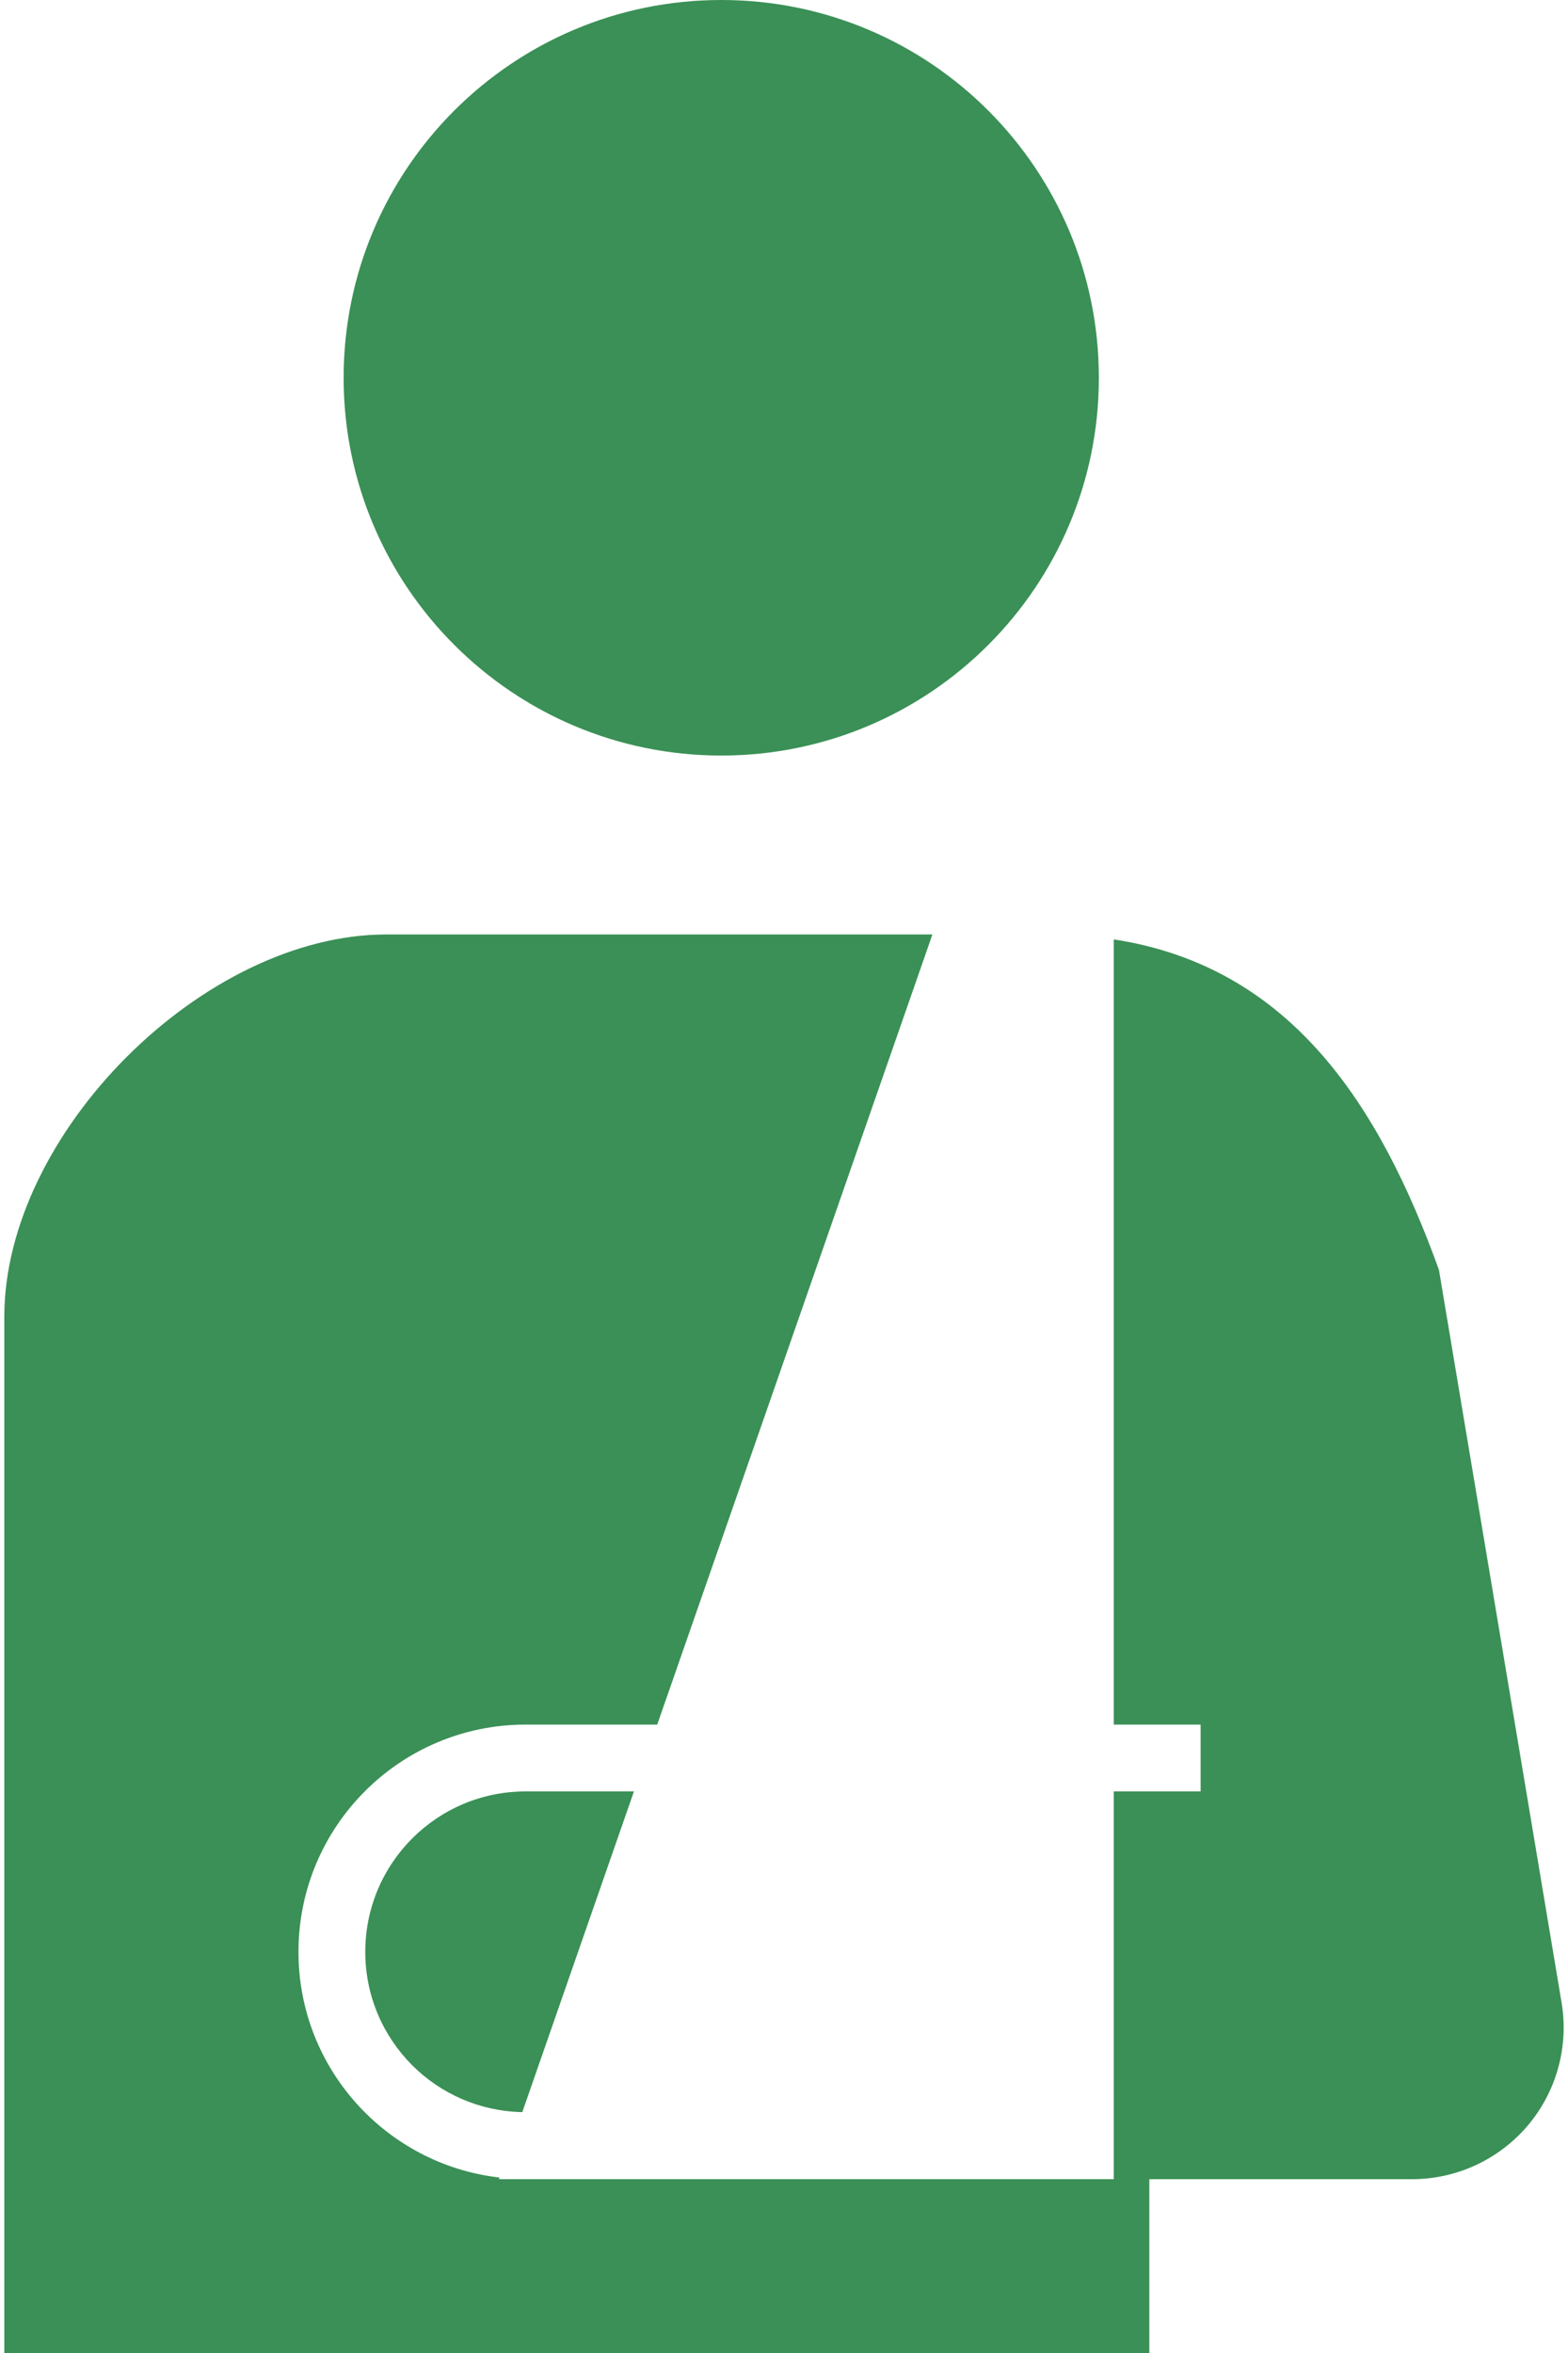 <?xml version="1.0" encoding="UTF-8"?>
<svg xmlns="http://www.w3.org/2000/svg" width="20" height="30" viewBox="0 0 20 30" fill="none">
  <path d="M9.2 9.633C11.861 9.633 14.016 7.476 14.016 4.817C14.016 2.155 11.861 0 9.2 0C6.539 0 4.383 2.155 4.383 4.817C4.383 7.475 6.539 9.633 9.2 9.633Z" fill="#3A9056"></path>
  <path d="M5.258 23.439C4.887 23.811 4.66 24.319 4.659 24.886C4.66 25.452 4.887 25.96 5.258 26.332C5.62 26.693 6.113 26.917 6.662 26.929L8.086 22.84H6.705C6.139 22.84 5.63 23.068 5.258 23.439Z" fill="#3A9056"></path>
  <path d="M19.918 25.532L19.496 23.01L18.354 16.191C17.609 14.127 16.485 12.326 14.206 11.977V21.988H15.314V22.84H14.206V27.784H6.364L6.371 27.763C4.928 27.597 3.807 26.373 3.807 24.886C3.807 23.285 5.104 21.988 6.705 21.988H8.383L11.893 11.914H4.929C2.593 11.914 0.055 14.453 0.055 16.788V30H14.66V27.784H18.012C18.58 27.784 19.119 27.533 19.487 27.1C19.854 26.666 20.012 26.092 19.918 25.532Z" fill="#3A9056"></path>
</svg>
